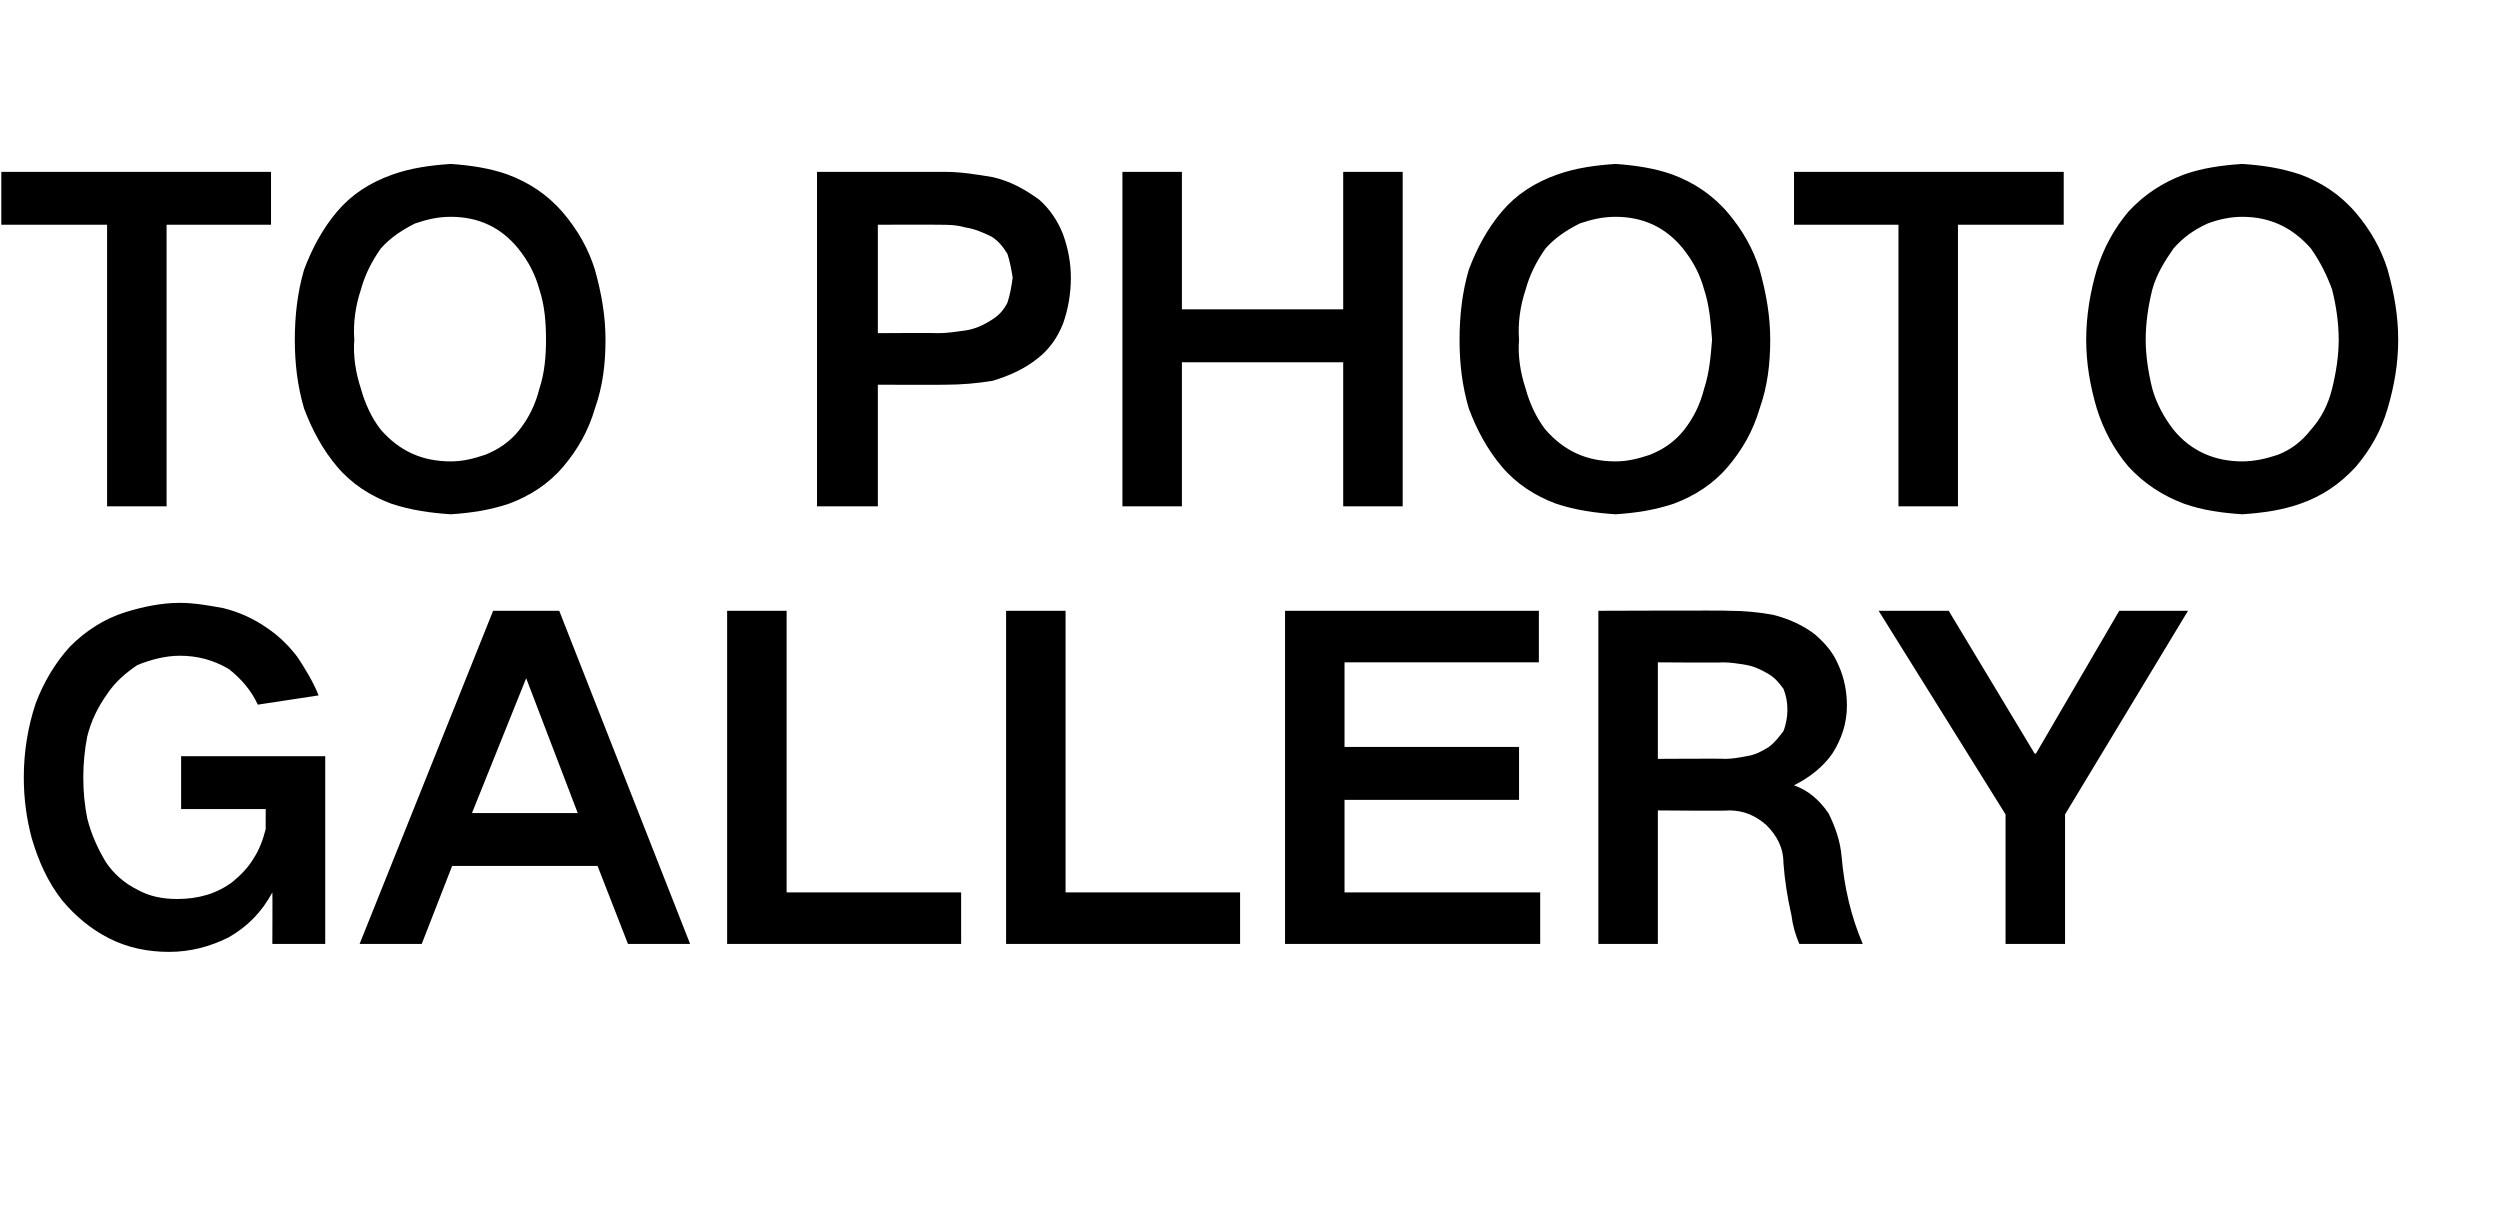 <?xml version="1.0" standalone="no"?><!DOCTYPE svg PUBLIC "-//W3C//DTD SVG 1.1//EN" "http://www.w3.org/Graphics/SVG/1.1/DTD/svg11.dtd"><svg xmlns="http://www.w3.org/2000/svg" version="1.1" width="189.1px" height="92.1px" viewBox="0 -13 189.1 92.1" style="top:-13px">  <desc>TO PHOTO GALLERY</desc>  <defs/>  <g id="Polygon30915">    <path d="M 2.7 40.2 C 2.1 42 1.8 43.9 1.8 45.8 C 1.8 47.4 2 48.9 2.4 50.4 C 2.9 52.1 3.6 53.7 4.7 55.1 C 5.7 56.3 6.9 57.3 8.3 58 C 9.7 58.7 11.2 59 12.8 59 C 14.4 59 15.9 58.6 17.3 57.9 C 18.7 57.1 19.8 56 20.6 54.5 C 20.62 54.51 20.6 58.4 20.6 58.4 L 24.6 58.4 L 24.6 44.2 L 13.7 44.2 L 13.7 48.2 L 20.1 48.2 C 20.1 48.2 20.09 49.74 20.1 49.7 C 19.9 50.5 19.6 51.3 19.2 51.9 C 18.8 52.6 18.2 53.2 17.6 53.7 C 16.4 54.6 15 55 13.4 55 C 12.3 55 11.3 54.8 10.4 54.3 C 9.4 53.8 8.6 53.1 8 52.2 C 7.4 51.2 6.9 50.1 6.6 48.9 C 6.4 47.9 6.3 46.9 6.3 45.8 C 6.3 44.8 6.4 43.7 6.6 42.7 C 6.9 41.5 7.4 40.5 8.1 39.5 C 8.7 38.6 9.5 37.9 10.4 37.3 C 11.4 36.9 12.5 36.6 13.6 36.6 C 14.9 36.6 16.1 36.9 17.3 37.6 C 18.2 38.3 19 39.2 19.5 40.3 C 19.5 40.3 24.1 39.6 24.1 39.6 C 23.7 38.6 23.1 37.6 22.5 36.7 C 21.9 35.9 21.1 35.1 20.2 34.5 C 19.2 33.8 18.1 33.3 16.9 33 C 15.8 32.8 14.7 32.6 13.6 32.6 C 12.2 32.6 10.8 32.9 9.5 33.3 C 7.9 33.8 6.5 34.7 5.3 35.9 C 4.2 37.1 3.3 38.6 2.7 40.2 C 2.7 40.2 2.7 40.2 2.7 40.2 Z M 27.2 58.4 L 31.9 58.4 L 34.2 52.5 L 45.2 52.5 L 47.5 58.4 L 52.2 58.4 L 42.3 33.2 L 37.3 33.2 L 27.2 58.4 Z M 39.8 38.3 L 39.8 38.3 L 43.7 48.5 L 35.7 48.5 L 39.8 38.3 Z M 55 33.2 L 55 58.4 L 72.7 58.4 L 72.7 54.5 L 59.5 54.5 L 59.5 33.2 L 55 33.2 Z M 76.1 33.2 L 76.1 58.4 L 93.8 58.4 L 93.8 54.5 L 80.6 54.5 L 80.6 33.2 L 76.1 33.2 Z M 97.2 33.2 L 97.2 58.4 L 116.5 58.4 L 116.5 54.5 L 101.7 54.5 L 101.7 47.5 L 114.9 47.5 L 114.9 43.5 L 101.7 43.5 L 101.7 37.1 L 116.4 37.1 L 116.4 33.2 L 97.2 33.2 Z M 120.9 33.2 L 120.9 58.4 L 125.4 58.4 L 125.4 48.3 C 125.4 48.3 130.81 48.35 130.8 48.3 C 131.9 48.3 132.8 48.7 133.6 49.4 C 134.4 50.2 134.9 51.1 134.9 52.3 C 135 53.6 135.2 54.9 135.5 56.2 C 135.6 57 135.8 57.7 136.1 58.4 C 136.1 58.4 140.9 58.4 140.9 58.4 C 140 56.3 139.5 54.1 139.3 51.8 C 139.2 50.6 138.8 49.5 138.3 48.5 C 137.6 47.5 136.8 46.8 135.7 46.4 C 135.7 46.4 135.7 46.4 135.7 46.4 C 136.9 45.8 137.9 45 138.6 44 C 139.3 42.9 139.7 41.7 139.7 40.4 C 139.7 39.3 139.5 38.3 139.1 37.4 C 138.7 36.4 138.1 35.7 137.3 35 C 136.4 34.3 135.3 33.8 134.1 33.5 C 133 33.3 131.9 33.2 130.8 33.2 C 130.84 33.16 120.9 33.2 120.9 33.2 Z M 125.4 37.1 C 125.4 37.1 130.35 37.14 130.3 37.1 C 130.9 37.1 131.5 37.2 132.1 37.3 C 132.7 37.4 133.3 37.7 133.8 38 C 134.3 38.3 134.6 38.7 134.9 39.1 C 135.1 39.6 135.2 40.1 135.2 40.7 C 135.2 41.2 135.1 41.8 134.9 42.3 C 134.6 42.7 134.3 43.1 133.8 43.5 C 133.3 43.8 132.8 44.1 132.1 44.2 C 131.6 44.3 131 44.4 130.5 44.4 C 130.48 44.37 125.4 44.4 125.4 44.4 L 125.4 37.1 Z M 142.1 33.2 L 151.7 48.6 L 151.7 58.4 L 156.2 58.4 L 156.2 48.6 L 165.5 33.2 L 160.3 33.2 L 154 44 L 153.9 44 L 147.4 33.2 L 142.1 33.2 Z " stroke="none" fill="#000"/>  </g>  <g id="Polygon30914">    <path d="M 0.1 0 L 0.1 4 L 8.1 4 L 8.1 25.3 L 12.6 25.3 L 12.6 4 L 20.5 4 L 20.5 0 L 0.1 0 Z M 27.3 16.4 C 26.9 15.2 26.7 13.9 26.8 12.7 C 26.7 11.4 26.9 10.1 27.3 8.9 C 27.6 7.8 28.1 6.8 28.8 5.8 C 29.5 5 30.4 4.4 31.4 3.9 C 32.3 3.6 33.1 3.4 34.1 3.4 C 36.2 3.4 37.9 4.2 39.2 5.8 C 40 6.8 40.5 7.8 40.8 8.9 C 41.2 10.1 41.3 11.4 41.3 12.7 C 41.3 13.9 41.2 15.2 40.8 16.4 C 40.5 17.6 40 18.6 39.3 19.5 C 38.6 20.4 37.7 21 36.7 21.4 C 35.8 21.7 35 21.9 34.1 21.9 C 31.9 21.9 30.2 21.1 28.8 19.5 C 28.1 18.6 27.6 17.5 27.3 16.4 C 27.3 16.4 27.3 16.4 27.3 16.4 Z M 23 7.4 C 22.5 9.1 22.3 10.9 22.3 12.7 C 22.3 14.5 22.5 16.2 23 17.9 C 23.6 19.5 24.4 21 25.5 22.3 C 26.6 23.6 28 24.5 29.6 25.1 C 31.1 25.6 32.6 25.8 34.1 25.9 C 35.6 25.8 37 25.6 38.5 25.1 C 40.1 24.5 41.5 23.6 42.6 22.3 C 43.7 21 44.5 19.6 45 17.9 C 45.6 16.2 45.8 14.5 45.8 12.7 C 45.8 10.9 45.5 9.2 45 7.4 C 44.5 5.8 43.7 4.4 42.6 3.1 C 41.4 1.7 40 0.8 38.4 0.2 C 37 -0.3 35.5 -0.5 34.1 -0.6 C 32.6 -0.5 31.1 -0.3 29.7 0.2 C 28 0.8 26.6 1.7 25.5 3 C 24.4 4.3 23.6 5.8 23 7.4 C 23 7.4 23 7.4 23 7.4 Z M 61.8 0 L 61.8 25.3 L 66.4 25.3 L 66.4 16.1 C 66.4 16.1 71.49 16.12 71.5 16.1 C 72.7 16.1 73.9 16 75.1 15.8 C 76.4 15.4 77.5 14.9 78.5 14.1 C 79.4 13.4 80 12.5 80.4 11.5 C 80.8 10.4 81 9.2 81 8 C 81 6.9 80.8 5.8 80.4 4.7 C 80 3.7 79.4 2.8 78.6 2.1 C 77.5 1.3 76.4 0.7 75.1 0.4 C 73.9 0.2 72.7 0 71.5 0 C 71.49 0 61.8 0 61.8 0 Z M 66.4 4 C 66.4 4 70.99 3.98 71 4 C 71.7 4 72.3 4 73 4.2 C 73.7 4.3 74.4 4.6 75 4.9 C 75.5 5.2 75.9 5.7 76.2 6.2 C 76.4 6.8 76.5 7.4 76.6 8 C 76.5 8.7 76.4 9.3 76.2 9.9 C 75.9 10.5 75.5 10.9 75 11.2 C 74.4 11.6 73.7 11.9 73 12 C 72.3 12.1 71.6 12.2 71 12.2 C 70.96 12.17 66.4 12.2 66.4 12.2 L 66.4 4 Z M 84.9 0 L 84.9 25.3 L 89.4 25.3 L 89.4 14.4 L 101.6 14.4 L 101.6 25.3 L 106.1 25.3 L 106.1 0 L 101.6 0 L 101.6 10.4 L 89.4 10.4 L 89.4 0 L 84.9 0 Z M 115.4 16.4 C 115 15.2 114.8 13.9 114.9 12.7 C 114.8 11.4 115 10.1 115.4 8.9 C 115.7 7.8 116.2 6.8 116.9 5.8 C 117.6 5 118.5 4.4 119.5 3.9 C 120.4 3.6 121.2 3.4 122.2 3.4 C 124.3 3.4 126 4.2 127.3 5.8 C 128.1 6.8 128.6 7.8 128.9 8.9 C 129.3 10.1 129.4 11.4 129.5 12.7 C 129.4 13.9 129.3 15.2 128.9 16.4 C 128.6 17.6 128.1 18.6 127.4 19.5 C 126.7 20.4 125.8 21 124.8 21.4 C 123.9 21.7 123.1 21.9 122.2 21.9 C 120 21.9 118.3 21.1 116.9 19.5 C 116.2 18.6 115.7 17.5 115.4 16.4 C 115.4 16.4 115.4 16.4 115.4 16.4 Z M 111.1 7.4 C 110.6 9.1 110.4 10.9 110.4 12.7 C 110.4 14.5 110.6 16.2 111.1 17.9 C 111.7 19.5 112.5 21 113.6 22.3 C 114.7 23.6 116.1 24.5 117.7 25.1 C 119.2 25.6 120.7 25.8 122.2 25.9 C 123.7 25.8 125.1 25.6 126.6 25.1 C 128.2 24.5 129.6 23.6 130.7 22.3 C 131.8 21 132.6 19.6 133.1 17.9 C 133.7 16.2 133.9 14.5 133.9 12.7 C 133.9 10.9 133.6 9.2 133.1 7.4 C 132.6 5.8 131.8 4.4 130.7 3.1 C 129.5 1.7 128.1 0.8 126.5 0.2 C 125.1 -0.3 123.6 -0.5 122.2 -0.6 C 120.7 -0.5 119.2 -0.3 117.8 0.2 C 116.1 0.8 114.7 1.7 113.6 3 C 112.5 4.3 111.7 5.8 111.1 7.4 C 111.1 7.4 111.1 7.4 111.1 7.4 Z M 135.7 0 L 135.7 4 L 143.6 4 L 143.6 25.3 L 148.1 25.3 L 148.1 4 L 156.1 4 L 156.1 0 L 135.7 0 Z M 162.8 16.4 C 162.5 15.2 162.3 13.9 162.3 12.7 C 162.3 11.4 162.5 10.1 162.8 8.9 C 163.1 7.8 163.7 6.8 164.4 5.8 C 165.1 5 165.9 4.4 167 3.9 C 167.8 3.6 168.7 3.4 169.6 3.4 C 171.7 3.4 173.4 4.2 174.8 5.8 C 175.5 6.8 176 7.8 176.4 8.9 C 176.7 10.1 176.9 11.4 176.9 12.7 C 176.9 13.9 176.7 15.2 176.4 16.4 C 176.1 17.6 175.6 18.6 174.8 19.5 C 174.1 20.4 173.3 21 172.3 21.4 C 171.4 21.7 170.5 21.9 169.6 21.9 C 167.5 21.9 165.7 21.1 164.4 19.5 C 163.7 18.6 163.1 17.5 162.8 16.4 C 162.8 16.4 162.8 16.4 162.8 16.4 Z M 158.6 7.4 C 158.1 9.1 157.8 10.9 157.8 12.7 C 157.8 14.5 158.1 16.2 158.6 17.9 C 159.1 19.5 159.9 21 161 22.3 C 162.2 23.6 163.6 24.5 165.2 25.1 C 166.6 25.6 168.1 25.8 169.6 25.9 C 171.1 25.8 172.6 25.6 174 25.1 C 175.7 24.5 177 23.6 178.2 22.3 C 179.3 21 180.1 19.6 180.6 17.9 C 181.1 16.2 181.4 14.5 181.4 12.7 C 181.4 10.9 181.1 9.2 180.6 7.4 C 180.1 5.8 179.3 4.4 178.2 3.1 C 177 1.7 175.6 0.8 174 0.2 C 172.5 -0.3 171.1 -0.5 169.6 -0.6 C 168.1 -0.5 166.6 -0.3 165.2 0.2 C 163.6 0.8 162.2 1.7 161 3 C 159.9 4.3 159.1 5.8 158.6 7.4 C 158.6 7.4 158.6 7.4 158.6 7.4 Z " stroke="none" fill="#000"/>  </g></svg>